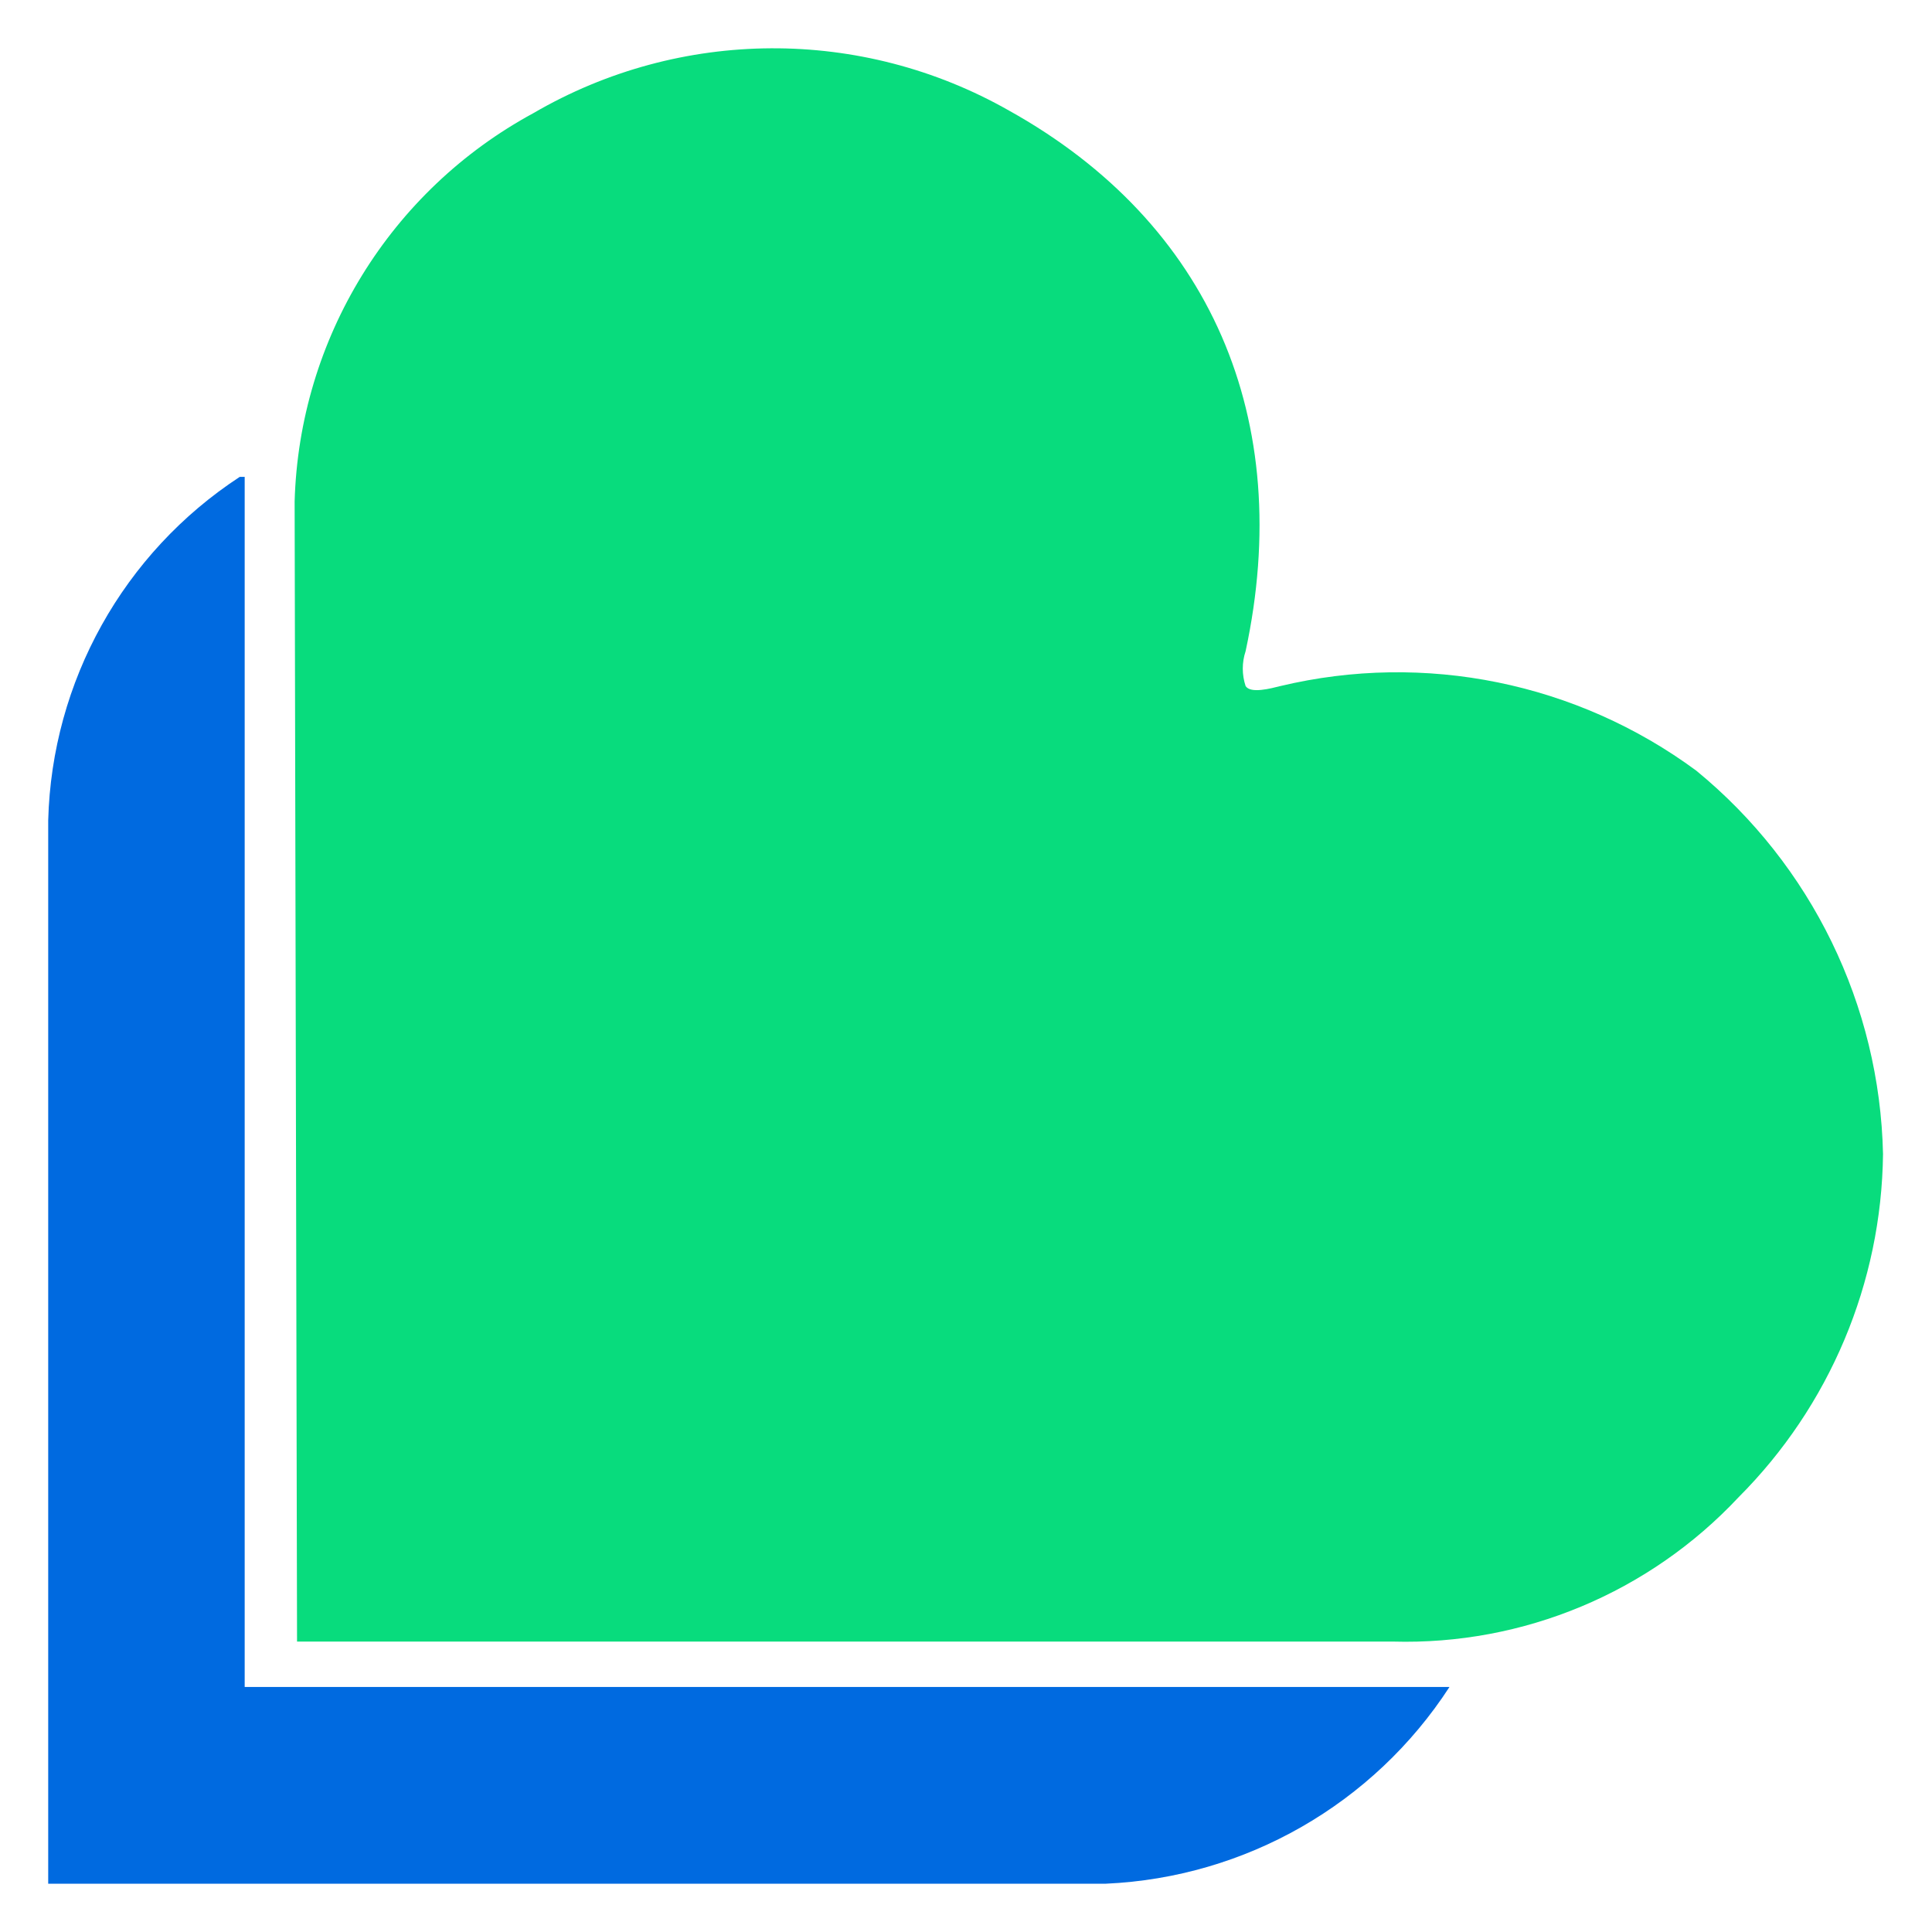 <svg width="40" height="40" viewBox="0 0 40 40" fill="none" xmlns="http://www.w3.org/2000/svg">
<path d="M38.986 23.894C38.919 20.811 37.506 17.91 35.12 15.956C32.648 14.131 29.497 13.49 26.509 14.204C26.308 14.254 25.892 14.366 25.789 14.204C25.711 13.97 25.711 13.715 25.789 13.482C26.819 8.688 25.067 4.615 20.89 2.289C17.834 0.552 14.084 0.571 11.046 2.341C8.08 3.947 6.195 7.011 6.1 10.382L6.15 33.987H28.834C31.54 34.064 34.147 32.974 35.996 30.998C37.881 29.111 38.955 26.561 38.986 23.894Z" fill="#08DC7D"/>
<path d="M4.964 9.873C2.555 11.449 1.073 14.108 0.998 16.987V39H22.897C25.786 38.87 28.435 37.353 30.01 34.927H5.066V9.873H4.964Z" fill="#006AE0"/>
</svg>
